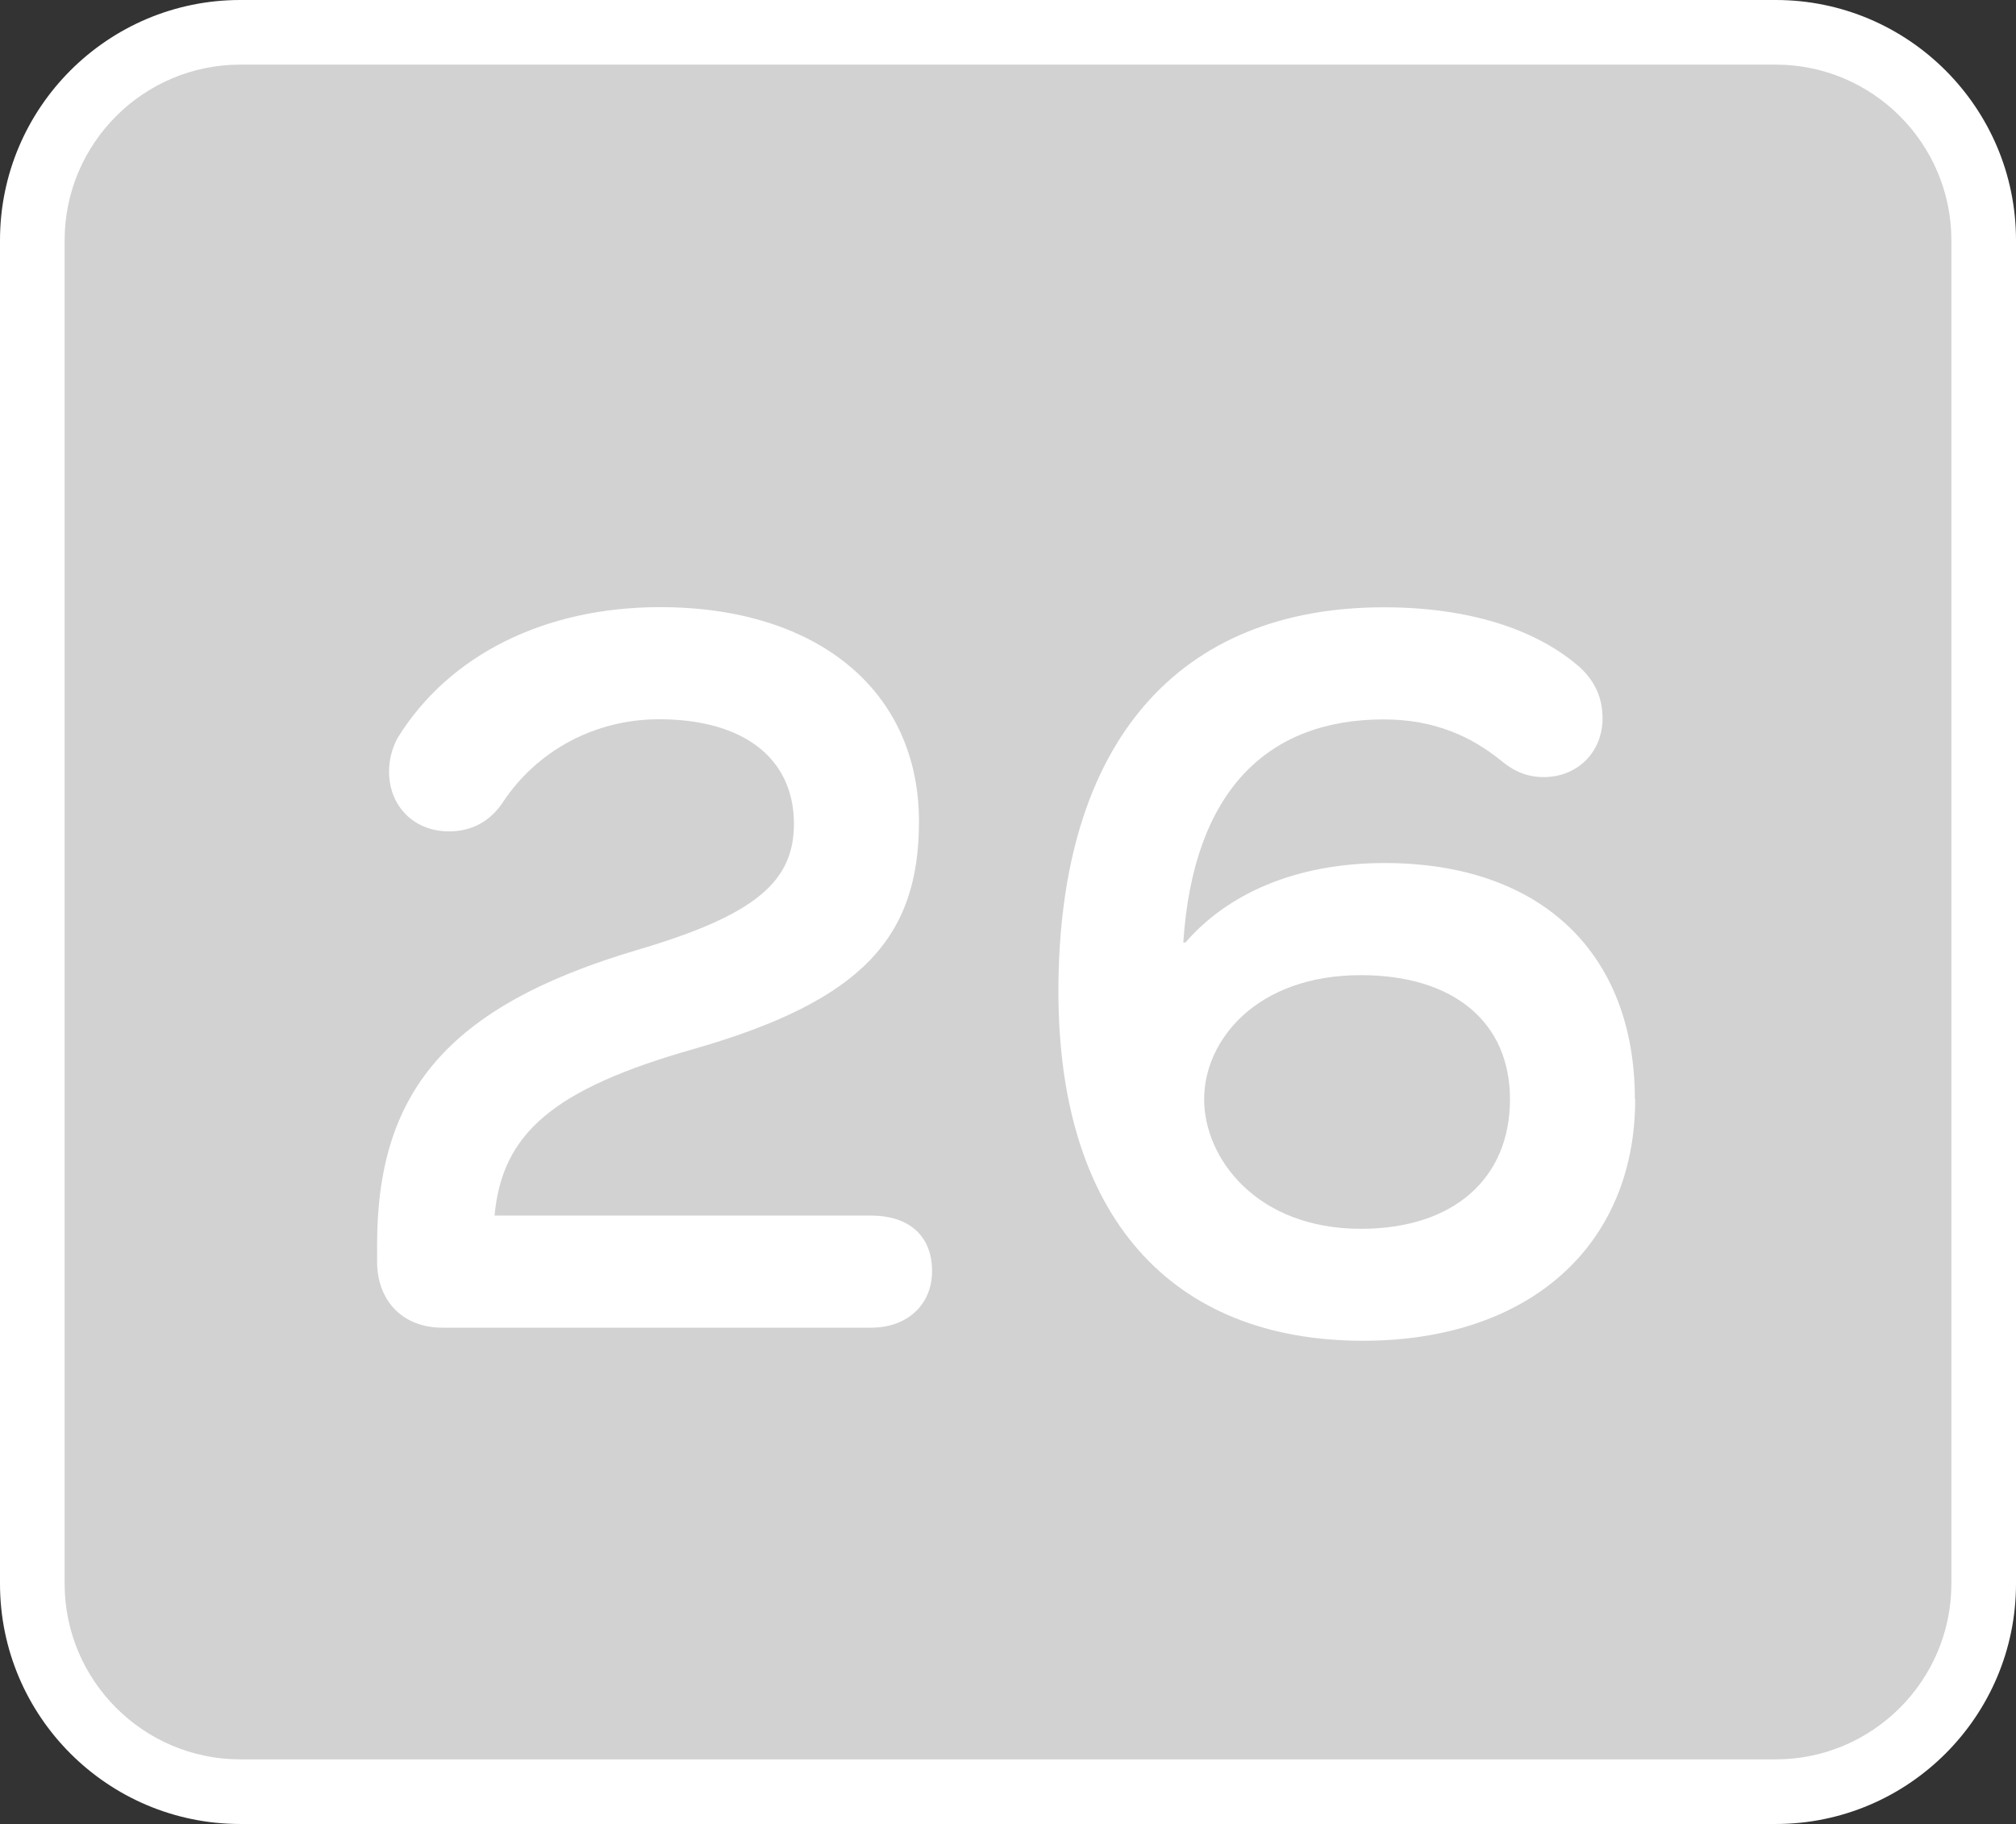 <?xml version="1.0" encoding="UTF-8"?>
<svg id="_レイヤー_2" data-name="レイヤー 2" xmlns="http://www.w3.org/2000/svg" width="124.78" height="112.9" viewBox="0 0 124.78 112.9">
  <rect x="0" y="0" width="124.78" height="112.9" fill="#333333" stroke="none"/>
  <defs>
    <style>
      .cls-1 {
        fill: #fff;
      }

      .cls-2 {
        fill: #d2d2d3;
      }
    </style>
  </defs>
  <g id="design">
    <g id="sound_none_26">
      <g>
        <rect class="cls-2" x="2" y="2" width="120.78" height="108.9" rx="12.87" ry="12.87"/>
        <path class="cls-1" d="M109.91,112.9H14.87c-8.2,0-14.87-6.67-14.87-14.87V14.87C0,6.67,6.67,0,14.87,0h95.04c8.2,0,14.87,6.67,14.87,14.87v83.16c0,8.2-6.67,14.87-14.87,14.87ZM14.87,4c-5.99,0-10.87,4.88-10.87,10.87v83.16c0,5.99,4.88,10.87,10.87,10.87h95.04c5.99,0,10.87-4.88,10.87-10.87V14.87c0-5.99-4.88-10.87-10.87-10.87H14.87Z"/>
      </g>
      <g>
        <path class="cls-1" d="M53.92,75.24c2.22,0,3.77,1.15,3.77,3.44,0,2.09-1.55,3.5-3.77,3.5h-26.54c-2.42,0-4.04-1.62-4.04-4.11v-1.01c0-9.36,4.24-14.75,16.1-18.26,7.34-2.16,9.7-4.24,9.7-7.81,0-4.04-3.1-6.47-8.35-6.47-3.91,0-7.54,1.89-9.7,5.19-.74,1.08-1.82,1.75-3.3,1.75-2.16,0-3.71-1.55-3.71-3.71,0-.74.2-1.48.54-2.09,3.17-5.12,9.09-8.08,16.23-8.08,9.77,0,16.03,5.19,16.03,13.27,0,7.21-3.57,11.11-13.94,14.08-8.76,2.49-11.86,5.25-12.33,10.31h23.31Z"/>
        <path class="cls-1" d="M101.21,68.04c0,9.09-6.6,14.95-16.84,14.95-11.92,0-18.86-7.75-18.86-21.62,0-15.56,7.54-23.78,20.14-23.78,5.25,0,9.43,1.35,12.12,3.7.88.81,1.42,1.82,1.42,3.17,0,2.09-1.55,3.64-3.64,3.64-1.01,0-1.82-.34-2.63-1.01-1.82-1.48-4.11-2.56-7.28-2.56-7.21,0-11.79,4.45-12.4,13.81h.13c2.56-2.96,6.74-4.92,12.33-4.92,9.7,0,15.49,5.59,15.49,14.62ZM93.46,68.04c0-4.78-3.5-7.68-9.23-7.68-6.47,0-9.7,4.04-9.7,7.68s3.23,8.02,9.7,8.02c5.73,0,9.23-3.1,9.23-8.02Z"/>
      </g>
    </g>
  </g>
</svg>